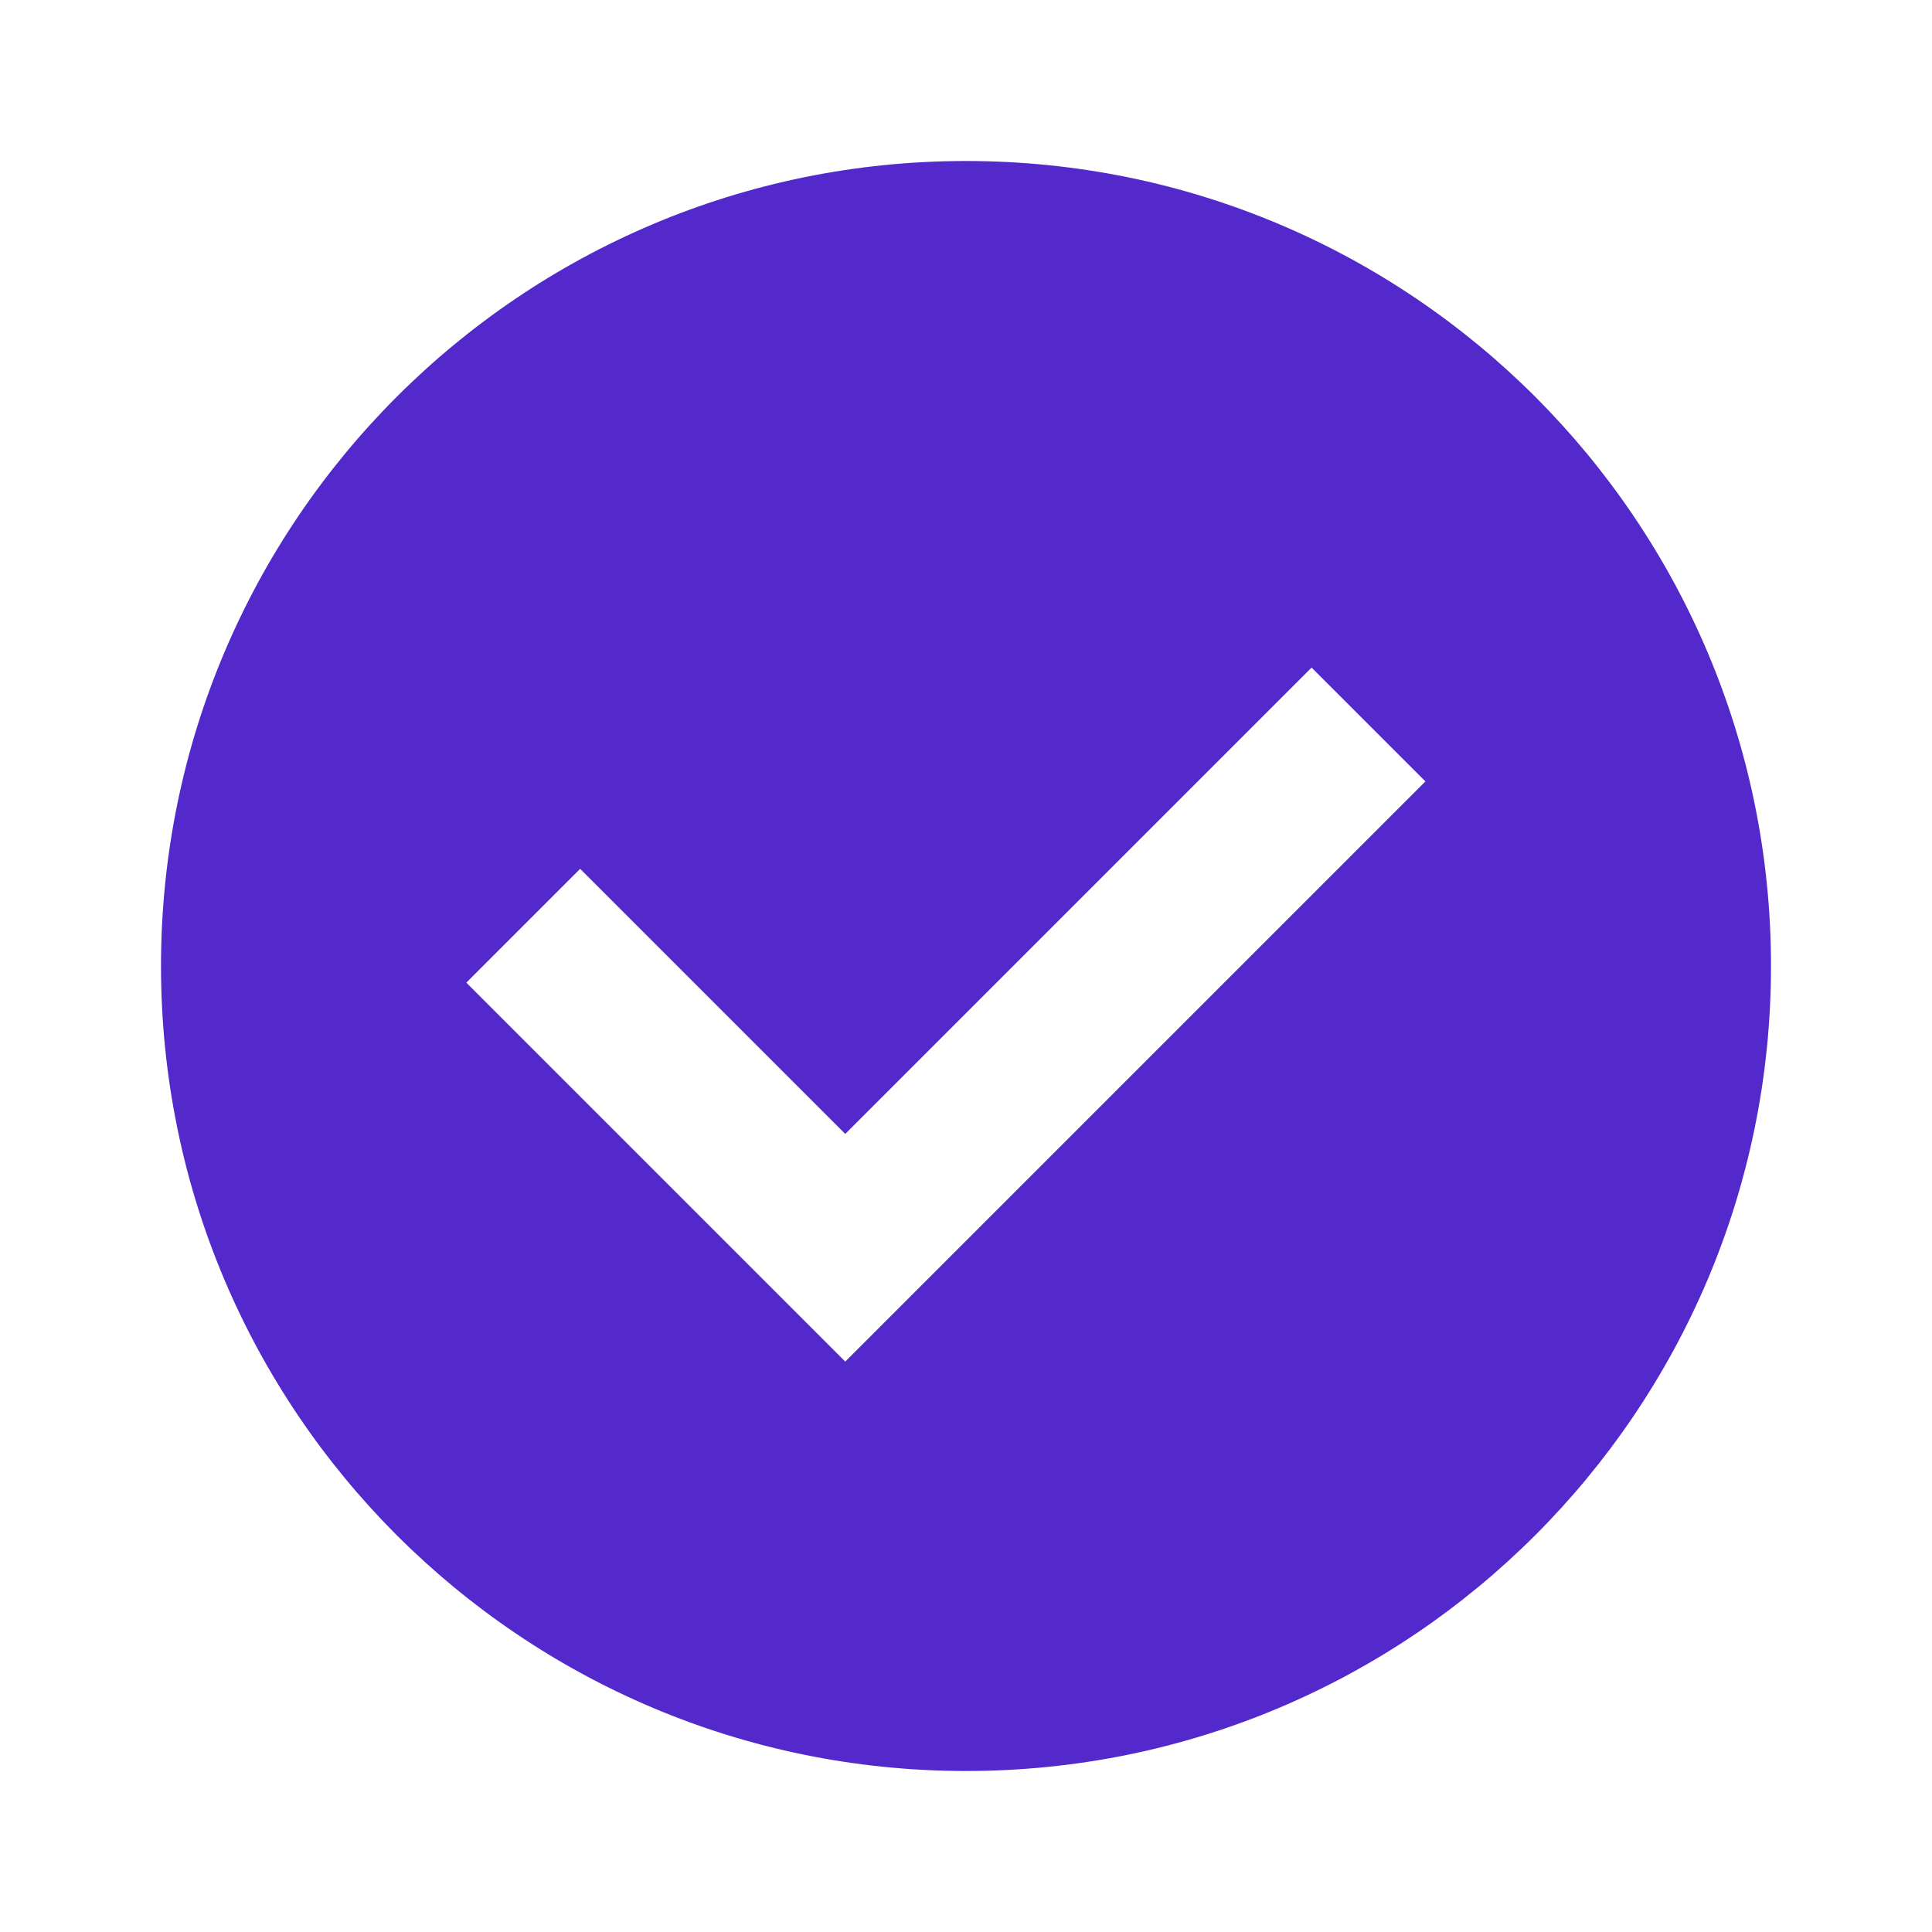 <svg width="24" height="24" viewBox="0 0 24 24" fill="none" xmlns="http://www.w3.org/2000/svg">
<path fill-rule="evenodd" clip-rule="evenodd" d="M12 22C17.523 22 22 17.523 22 12C22 6.477 17.523 2 12 2C6.477 2 2 6.477 2 12C2 17.523 6.477 22 12 22ZM11.207 16.207L17.707 9.707L16.293 8.293L10.5 14.086L7.207 10.793L5.793 12.207L9.793 16.207L10.5 16.914L11.207 16.207Z" fill="#5329CC"/>
</svg>
